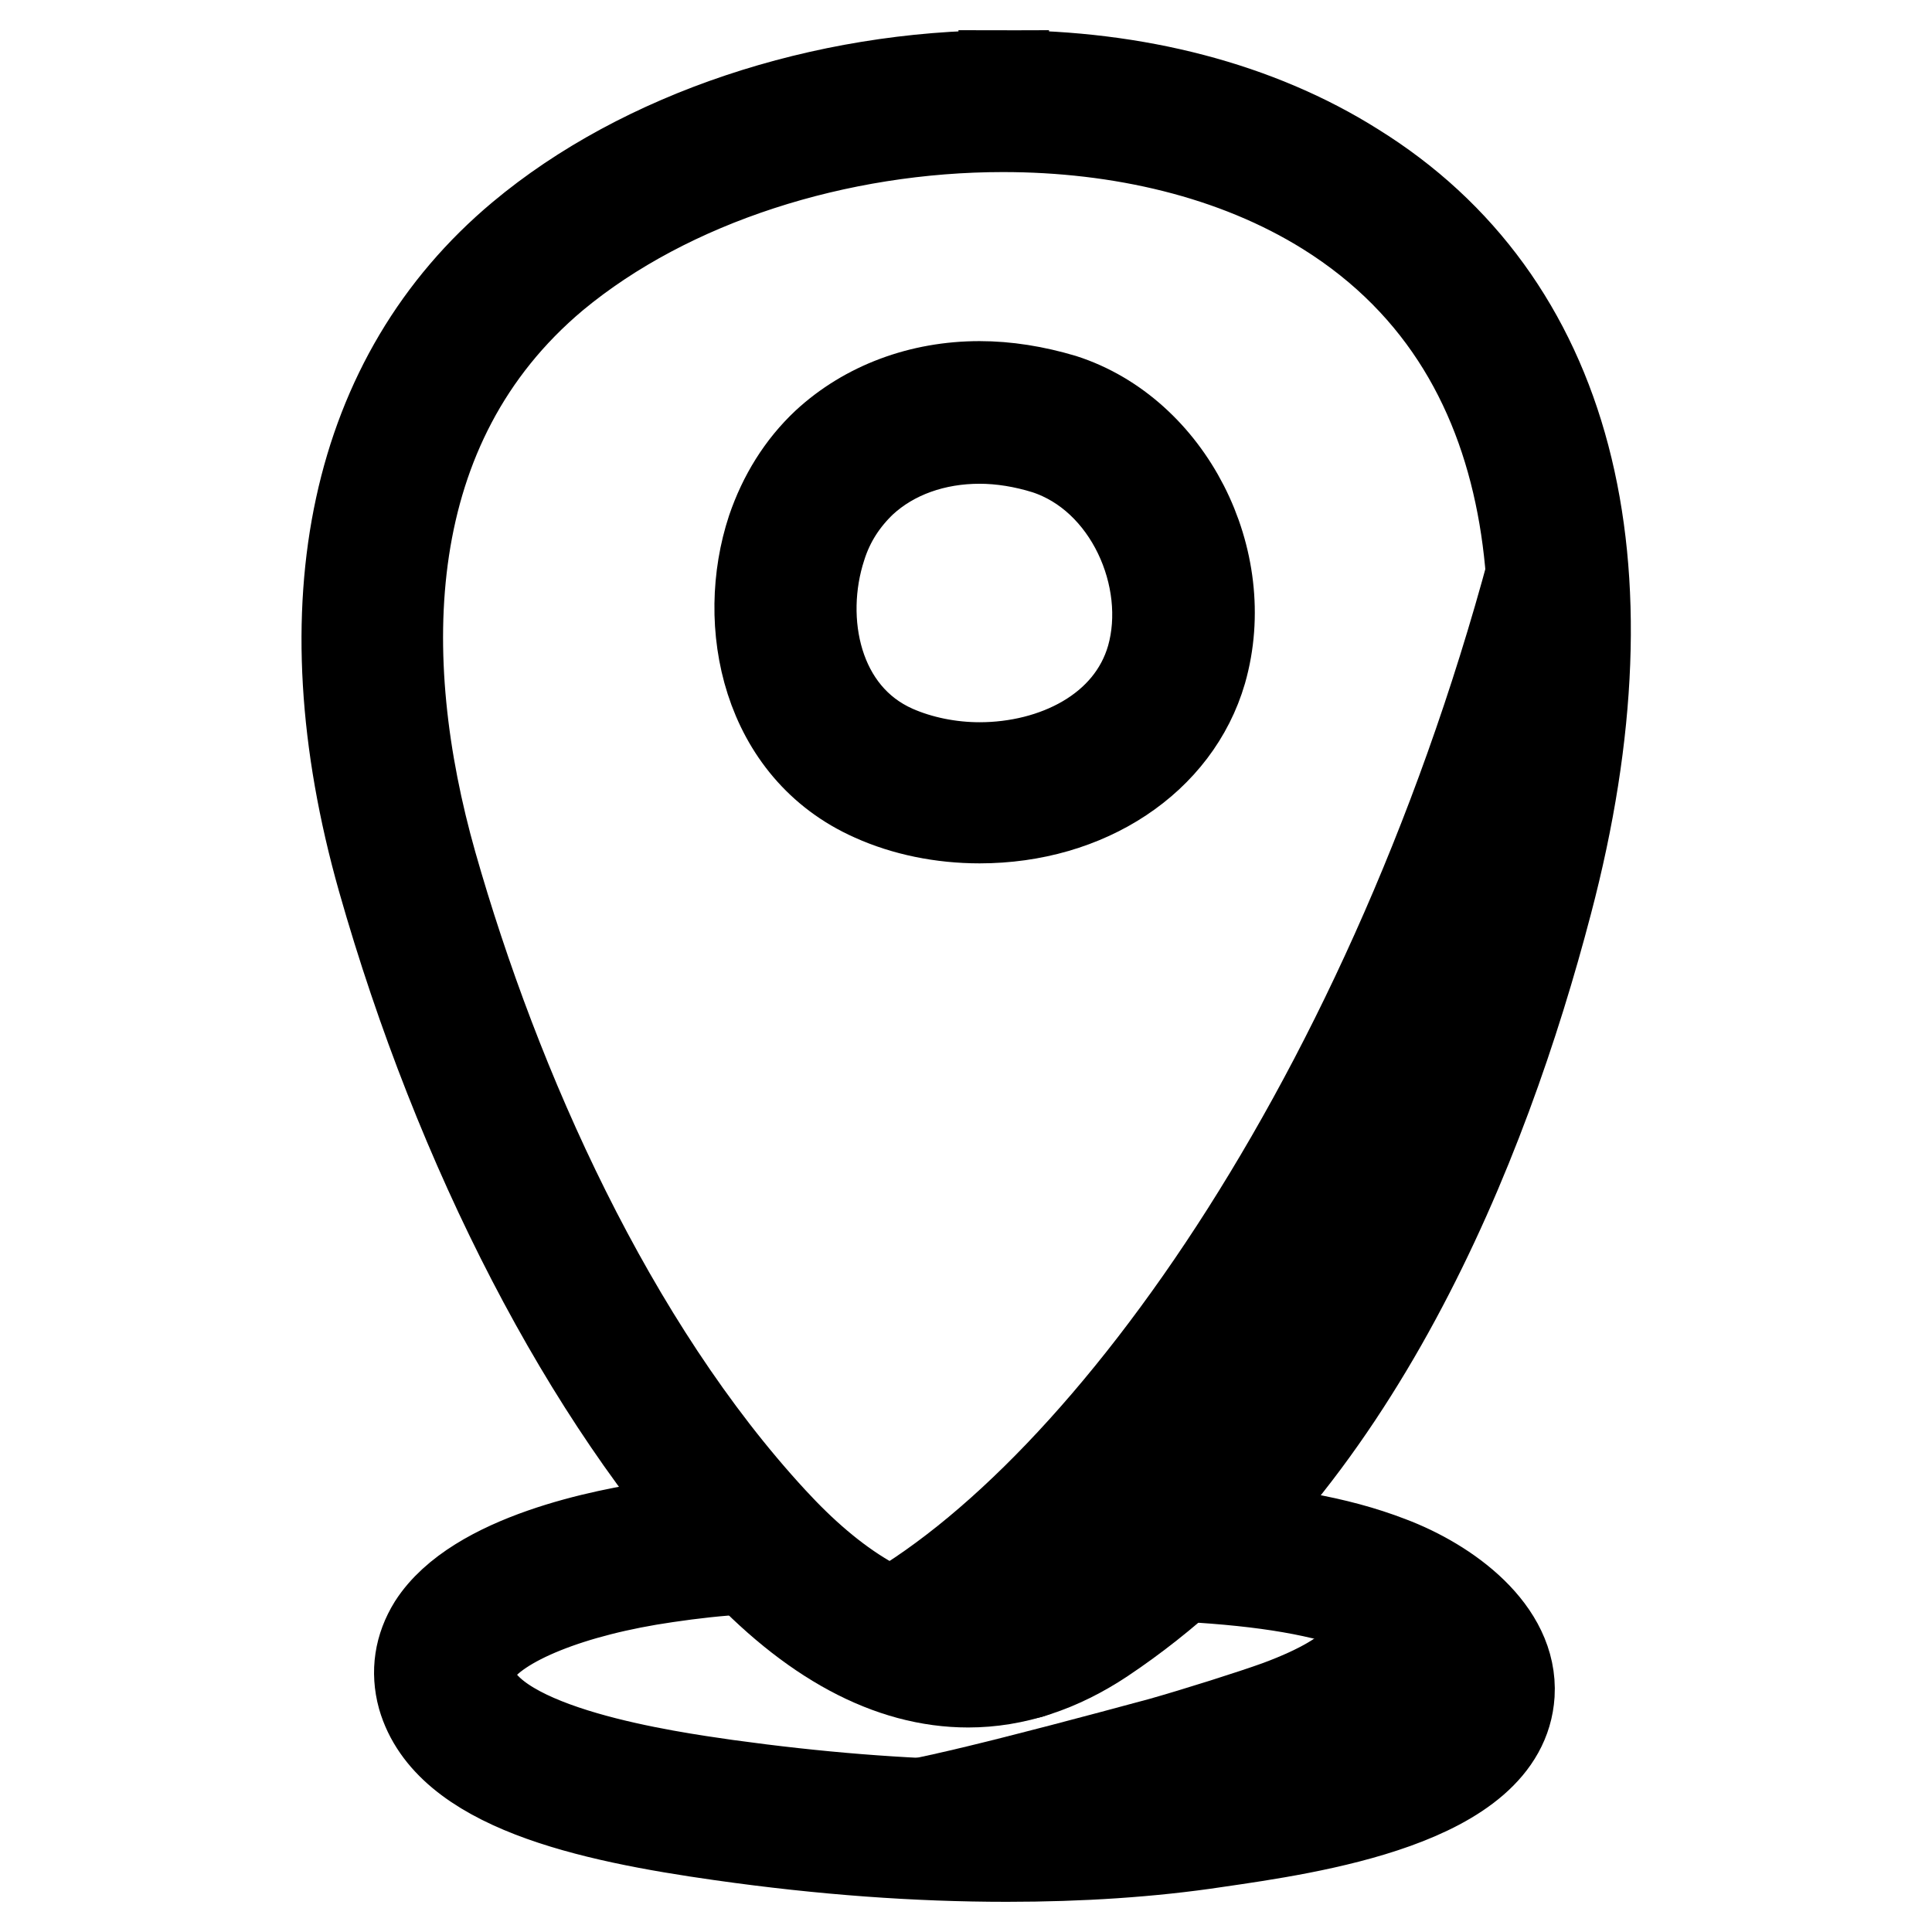 <?xml version="1.0" encoding="utf-8"?>
<!-- Svg Vector Icons : http://www.onlinewebfonts.com/icon -->
<!DOCTYPE svg PUBLIC "-//W3C//DTD SVG 1.1//EN" "http://www.w3.org/Graphics/SVG/1.1/DTD/svg11.dtd">
<svg version="1.1" xmlns="http://www.w3.org/2000/svg" xmlns:xlink="http://www.w3.org/1999/xlink" x="0px" y="0px" viewBox="0 0 256 256" enable-background="new 0 0 256 256" xml:space="preserve">
<g> <path stroke-width="12" fill-opacity="0" stroke="#000000"  d="M175.7,209.7c0,0,16.9,7.7-6.3,16.3c-3.3,1.2-10.9,3.6-15.5,4.9c-18.5,5-33.7,8.9-37.8,8.9 c-4.5,0,52.7,9,75.3-7.5C209.5,215.5,175.7,209.7,175.7,209.7L175.7,209.7z M204.9,68.2c-18.5,74.8-58,130-88.8,146.7 c0,0,27.4,18,55.2-29.6C199,137.6,216.3,77.9,204.9,68.2z"/> <path stroke-width="12" fill-opacity="0" stroke="#000000"  d="M133.4,246c-11.9,0-24.4-0.9-37.8-2.8c-17.7-2.5-36.2-6.6-39.6-18.4c-0.9-3.3-0.4-6.5,1.4-9.4 c5.7-8.9,22.9-12.2,30-13.2c3.5-0.5,7.2-0.9,11.1-1.1c1.9-0.1,3.5,1.3,3.6,3.2c0.1,1.9-1.3,3.5-3.2,3.6c-3.8,0.2-7.2,0.6-10.6,1.1 c-12.5,1.8-22.5,5.8-25.3,10.2c-0.8,1.2-1,2.4-0.6,3.8c2.5,9.1,26.2,12.4,33.9,13.5c23.9,3.3,44.9,3.6,64,0.9 c8-1.1,32.5-4.6,33-13.3c0.2-3.6-4.6-8.2-11.6-10.9c-6.3-2.4-13.9-3.7-24.7-4.3c-1.9-0.1-3.3-1.7-3.2-3.6c0.1-1.9,1.7-3.3,3.6-3.2 c11.5,0.7,19.7,2.1,26.7,4.8c7.7,2.9,16.4,9.3,15.9,17.6c-0.9,14.2-26.5,17.8-38.9,19.6C152.5,245.4,143.2,246,133.4,246L133.4,246 z"/> <path stroke-width="12" fill-opacity="0" stroke="#000000"  d="M132.9,16.8c15.5,0,30.7,3.5,42.9,11.1c31.4,19.6,30.8,58.5,22.6,89.9c-8.8,33.6-25.8,73.3-56.1,93.6 c-4.8,3.2-9.5,4.6-14,4.6c-9.3,0-18.1-5.9-26-14.5c-21.4-23.2-36.6-57.1-45.1-87c-7.7-27.2-7.4-58.2,16.2-78 C88.7,23.8,111.1,16.8,132.9,16.8 M133,10v6.8V10c-24,0-47.9,8-63.9,21.4c-22.1,18.5-28.7,48.7-18.4,85.1 c10.2,35.9,27.1,68.6,46.6,89.7c10.2,11.1,20.6,16.7,31,16.7c6.1,0,12.1-2,17.8-5.8c33.4-22.3,50.5-65.4,58.9-97.5 c11.9-45.2,2.8-79.8-25.6-97.4C166.7,14.2,150.6,10,133,10z"/> <path stroke-width="12" fill-opacity="0" stroke="#000000"  d="M129.8,58.1c2.9,0,5.9,0.5,8.8,1.4c11.1,3.6,17,17.1,14,27.7c-2.8,9.7-12.9,14.5-22.8,14.5 c-3.9,0-7.9-0.8-11.3-2.3c-10.4-4.6-12.9-17.2-9.7-27c1.1-3.5,3-6.3,5.4-8.6C118.3,60,123.9,58.1,129.8,58.1 M129.8,51.2 c-7.8,0-15,2.7-20.3,7.6c-3.3,3.1-5.7,7-7.2,11.4c-4.1,12.4-0.8,29,13.4,35.3c4.2,1.9,9.1,2.9,14.1,2.9c14.2,0,26-7.8,29.4-19.5 c4.2-14.7-4.4-31.5-18.4-36C137.1,51.8,133.4,51.2,129.8,51.2z M164.4,198.1c-0.6,0-1.2-0.2-1.6-0.7l-9.8-9.8 c-0.9-0.9-0.9-2.3,0-3.2c0.9-0.9,2.3-0.9,3.2,0l9.8,9.8c0.9,0.9,0.9,2.3,0,3.2C165.5,197.9,165,198.1,164.4,198.1z M171,187.9 c-0.6,0-1.2-0.2-1.6-0.7l-9.4-9.4c-0.9-0.9-0.9-2.3,0-3.2c0.9-0.9,2.3-0.9,3.2,0l9.4,9.4c0.9,0.9,0.9,2.3,0,3.2 C172.2,187.7,171.6,187.9,171,187.9z M177.3,177.7c-0.6,0-1.2-0.2-1.6-0.7l-8.8-8.8c-0.9-0.9-0.9-2.3,0-3.2c0.9-0.9,2.3-0.9,3.2,0 l8.8,8.8c0.9,0.9,0.9,2.3,0,3.2C178.5,177.4,177.9,177.7,177.3,177.7L177.3,177.7z M157.1,206.3c-0.6,0-1.2-0.2-1.6-0.7l-9.5-9.5 c-0.9-0.9-0.9-2.3,0-3.2c0.9-0.9,2.3-0.9,3.2,0l9.5,9.5c0.9,0.9,0.9,2.3,0,3.2C158.2,206.1,157.7,206.3,157.1,206.3z M146.5,214.2 c-0.6,0-1.2-0.2-1.6-0.7l-6.9-6.9c-0.9-0.9-0.9-2.3,0-3.2c0.9-0.9,2.3-0.9,3.2,0l6.9,6.9c0.9,0.9,0.9,2.3,0,3.2 C147.6,214,147,214.2,146.5,214.2z M187.4,236.6c-0.6,0-1.2-0.2-1.6-0.7l-8.3-8.3c-0.9-0.9-0.9-2.3,0-3.2c0.9-0.9,2.3-0.9,3.2,0 l8.3,8.3c0.9,0.9,0.9,2.3,0,3.2C188.5,236.3,187.9,236.6,187.4,236.6L187.4,236.6z M177.6,240.1c-0.6,0-1.2-0.2-1.6-0.7l-7.7-7.7 c-0.9-0.9-0.9-2.3,0-3.2c0.9-0.9,2.3-0.9,3.2,0l7.7,7.7c0.9,0.9,0.9,2.3,0,3.2C178.7,239.9,178.1,240.1,177.6,240.1z M165.1,241.7 c-0.6,0-1.2-0.2-1.6-0.7l-5.7-5.7c-0.9-0.9-0.9-2.3,0-3.2c0.9-0.9,2.3-0.9,3.2,0l5.7,5.7c0.9,0.9,0.9,2.3,0,3.2 C166.3,241.5,165.7,241.7,165.1,241.7z M140.2,244.9c-0.6,0-1.2-0.2-1.6-0.7l-4.5-4.5c-0.9-0.9-0.9-2.3,0-3.2 c0.9-0.9,2.3-0.9,3.2,0l4.5,4.5c0.9,0.9,0.9,2.3,0,3.2C141.3,244.6,140.8,244.9,140.2,244.9z M152.3,243.3c-0.6,0-1.2-0.2-1.6-0.7 l-4.5-4.5c-0.9-0.9-0.9-2.3,0-3.2c0.9-0.9,2.3-0.9,3.2,0l4.5,4.5c0.9,0.9,0.9,2.3,0,3.2C153.5,243.1,152.9,243.3,152.3,243.3z  M194.4,230.2c-0.6,0-1.2-0.2-1.6-0.7l-5.9-5.9c-0.9-0.9-0.9-2.3,0-3.2c0.9-0.9,2.3-0.9,3.2,0l5.9,5.9c0.9,0.9,0.9,2.3,0,3.2 C195.5,230,195,230.2,194.4,230.2L194.4,230.2z M135.8,221.8c-0.6,0-1.2-0.2-1.6-0.7l-6.4-6.4c-0.9-0.9-0.9-2.3,0-3.2 c0.9-0.9,2.3-0.9,3.2,0l6.4,6.4c0.9,0.9,0.9,2.3,0,3.2C137,221.6,136.4,221.8,135.8,221.8z M184,168c-0.6,0-1.2-0.2-1.6-0.7l-9-9 c-0.9-0.9-0.9-2.3,0-3.2c0.9-0.9,2.3-0.9,3.2,0l9,9c0.9,0.9,0.9,2.3,0,3.2C185.1,167.8,184.6,168,184,168z M190.6,156.8 c-0.6,0-1.2-0.2-1.6-0.7l-9-9c-0.9-0.9-0.9-2.3,0-3.2c0.9-0.9,2.3-0.9,3.2,0l9,9c0.9,0.9,0.9,2.3,0,3.2 C191.8,156.6,191.2,156.8,190.6,156.8z M194.7,145c-0.6,0-1.2-0.2-1.6-0.7l-7.9-7.9c-0.9-0.9-0.9-2.3,0-3.2c0.9-0.9,2.3-0.9,3.2,0 l7.9,7.9c0.9,0.9,0.9,2.3,0,3.2C195.9,144.8,195.3,145,194.7,145z M198.6,134.2c-0.6,0-1.2-0.2-1.6-0.7l-6.5-6.4 c-0.9-0.9-0.9-2.3,0-3.2c0.9-0.9,2.3-0.9,3.2,0l6.5,6.5c0.9,0.9,0.9,2.3,0,3.2C199.8,133.9,199.2,134.2,198.6,134.2L198.6,134.2z  M201.9,123.9c-0.6,0-1.2-0.2-1.6-0.7l-5.5-5.5c-0.9-0.9-0.9-2.3,0-3.2c0.9-0.9,2.3-0.9,3.2,0l5.5,5.5c0.9,0.9,0.9,2.3,0,3.2 C203.1,123.7,202.5,123.9,201.9,123.9z"/></g>
</svg>